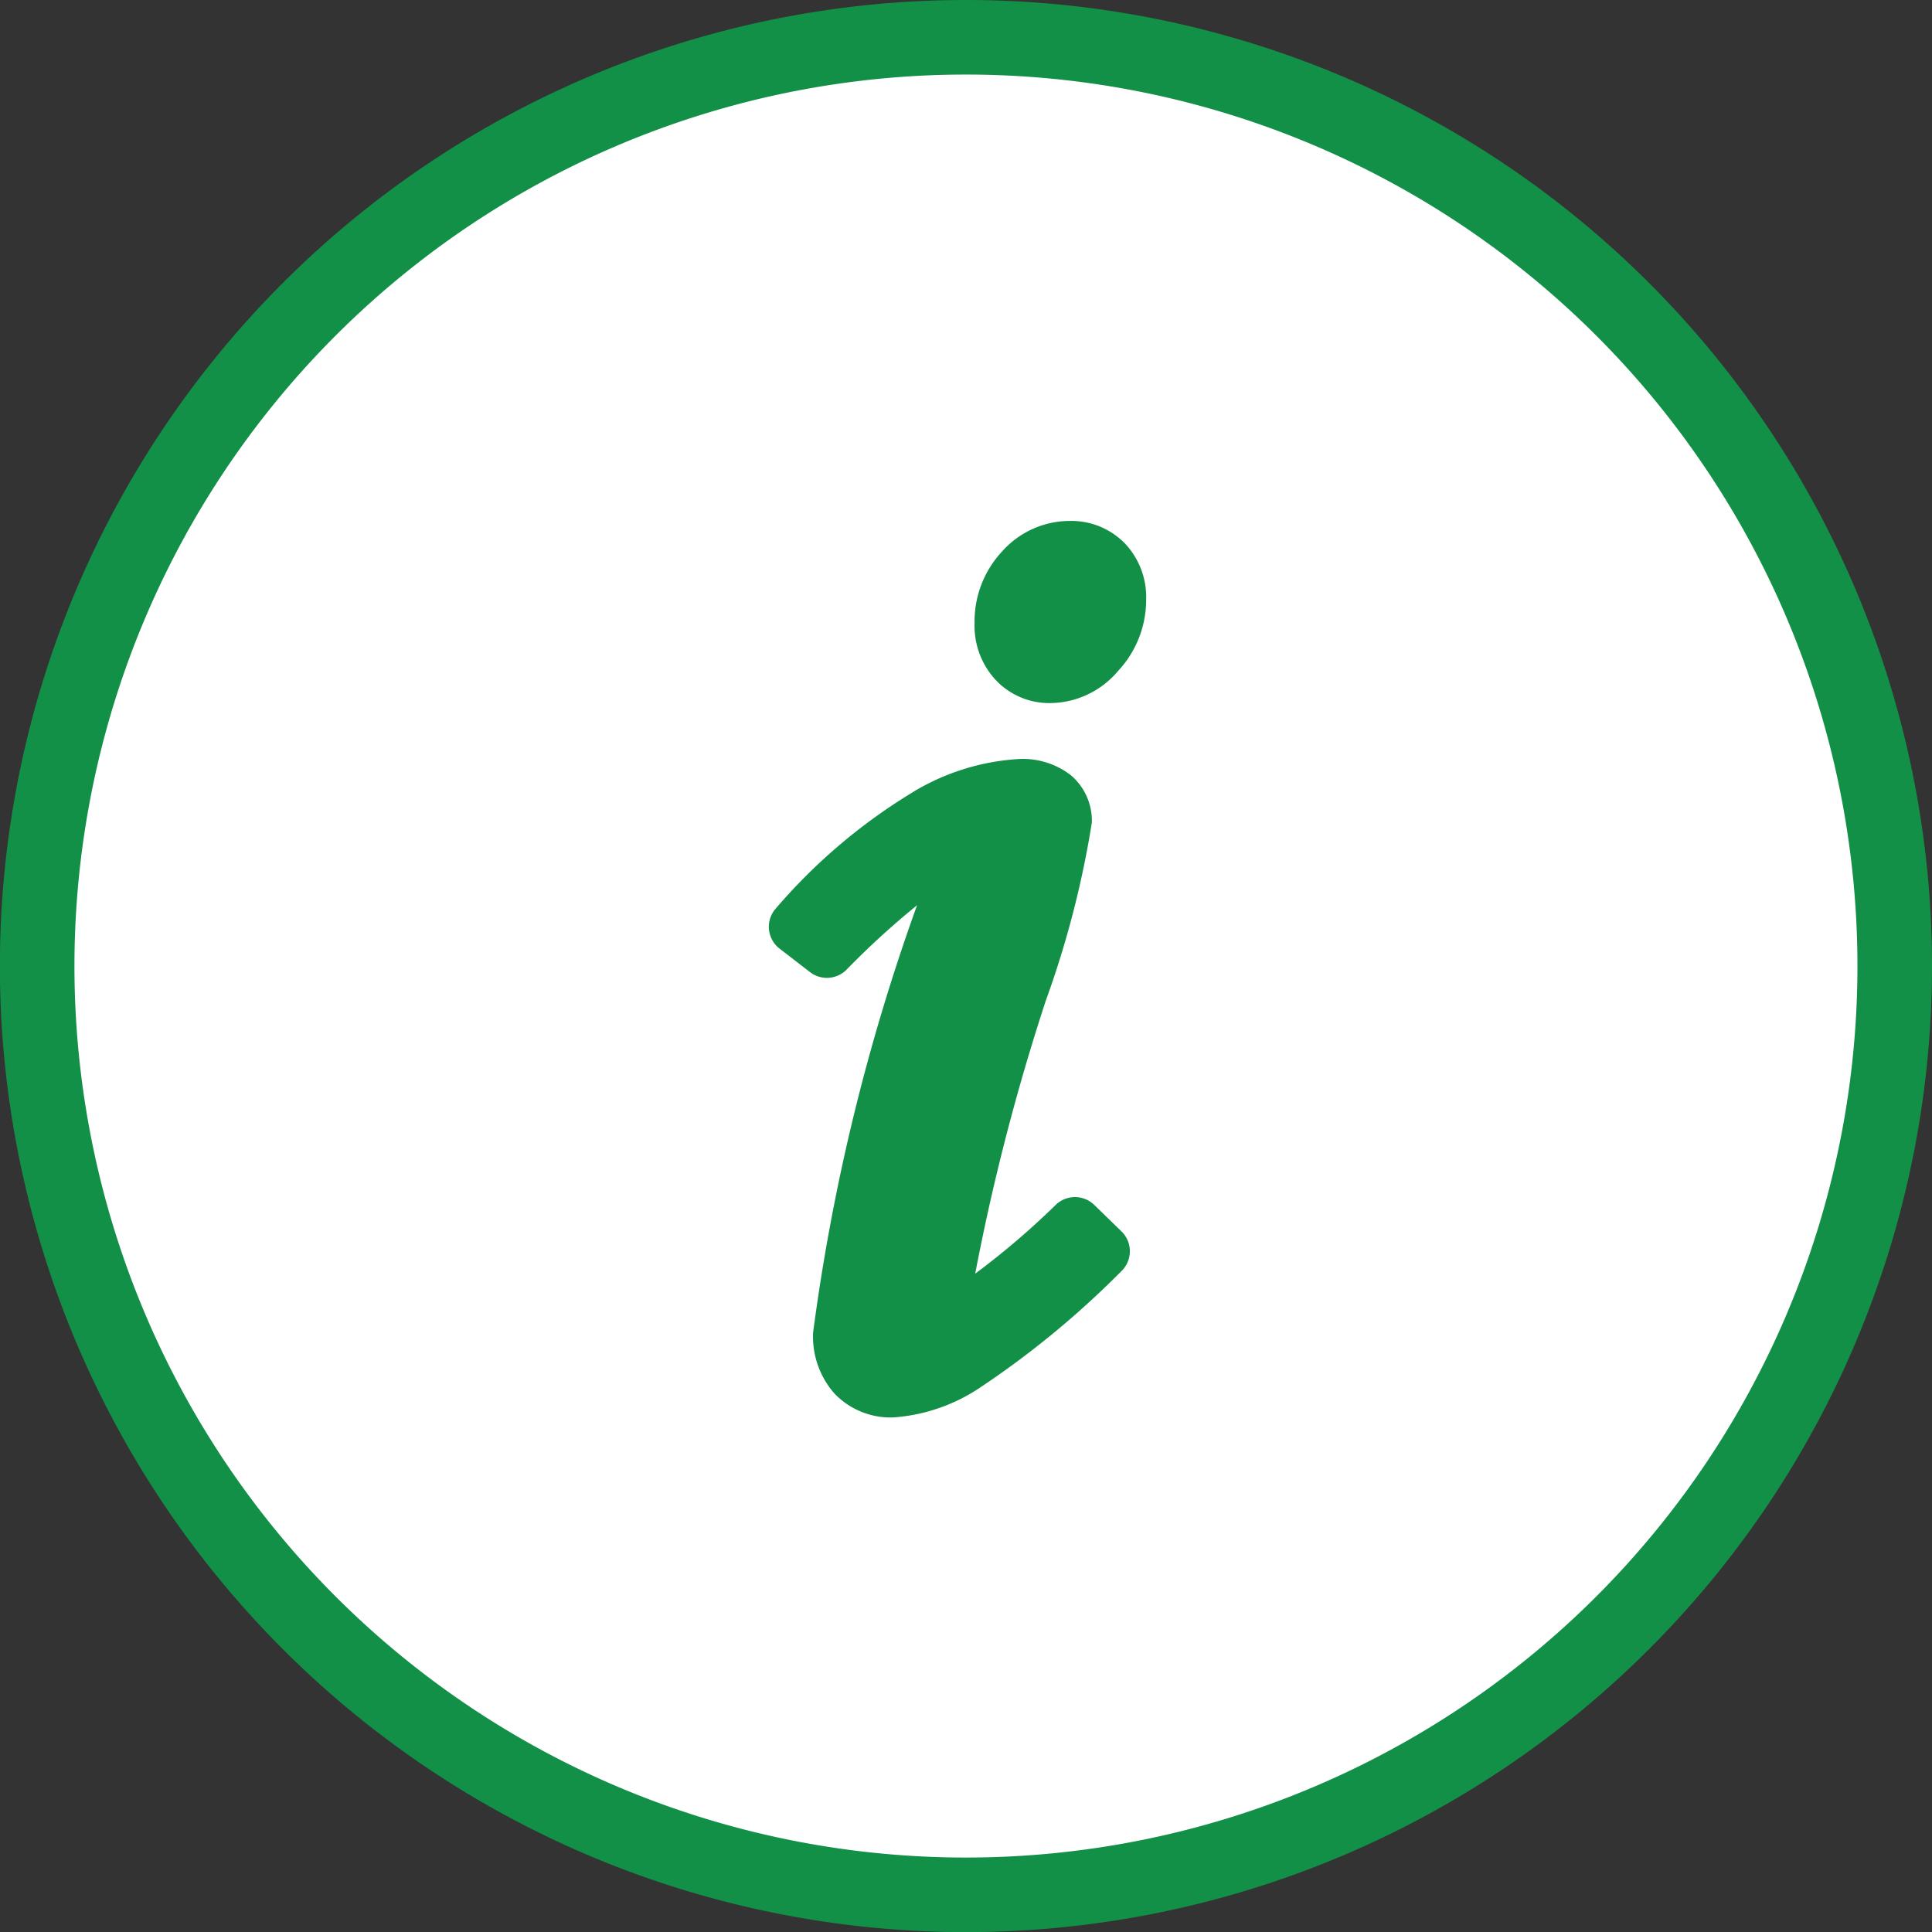﻿<svg xmlns="http://www.w3.org/2000/svg" width="18.139" height="18.139" viewBox="0 0 18.139 18.139">
  <rect x="0" y="0" width="18.139" height="18.139" fill="#333333" stroke="none"/>
  <g id="Component_12_1" data-name="Component 12 – 1" transform="translate(0.35 0.35)">
    <path id="Path_698" data-name="Path 698" d="M283.942,303.865a8.72,8.72,0,1,1-8.72-8.72A8.72,8.72,0,0,1,283.942,303.865Z" transform="translate(-266.503 -295.145)" fill="#fff" stroke="#129048" stroke-width="0.7"/>
    <g id="Group_3899" data-name="Group 3899" transform="translate(6.863 4.539)">
      <path id="Path_699" data-name="Path 699" d="M323,318.247a.841.841,0,0,0,.636-.3.98.98,0,0,0,.265-.677.73.73,0,0,0-.2-.522.7.7,0,0,0-.516-.211.851.851,0,0,0-.638.288.961.961,0,0,0-.257.672.747.747,0,0,0,.2.535A.69.69,0,0,0,323,318.247Z" transform="translate(-320.353 -316.535)" fill="#129048"/>
      <path id="Path_700" data-name="Path 700" d="M309.8,338.659a.26.26,0,0,0-.359,0,7.367,7.367,0,0,1-.757.647,20.649,20.649,0,0,1,.664-2.567,9.081,9.081,0,0,0,.431-1.668.56.56,0,0,0-.2-.447.738.738,0,0,0-.482-.15,2.164,2.164,0,0,0-1.037.335,5.32,5.32,0,0,0-1.246,1.066.259.259,0,0,0,.034.38l.285.22a.26.26,0,0,0,.34-.02,7.682,7.682,0,0,1,.665-.608,19.238,19.238,0,0,0-.976,4.012.809.809,0,0,0,.2.572.729.729,0,0,0,.549.225,1.67,1.67,0,0,0,.8-.268,8.51,8.51,0,0,0,1.345-1.105.26.26,0,0,0,0-.375Z" transform="translate(-306.741 -332.237)" fill="#129048"/>
    </g>
  </g>
</svg>
